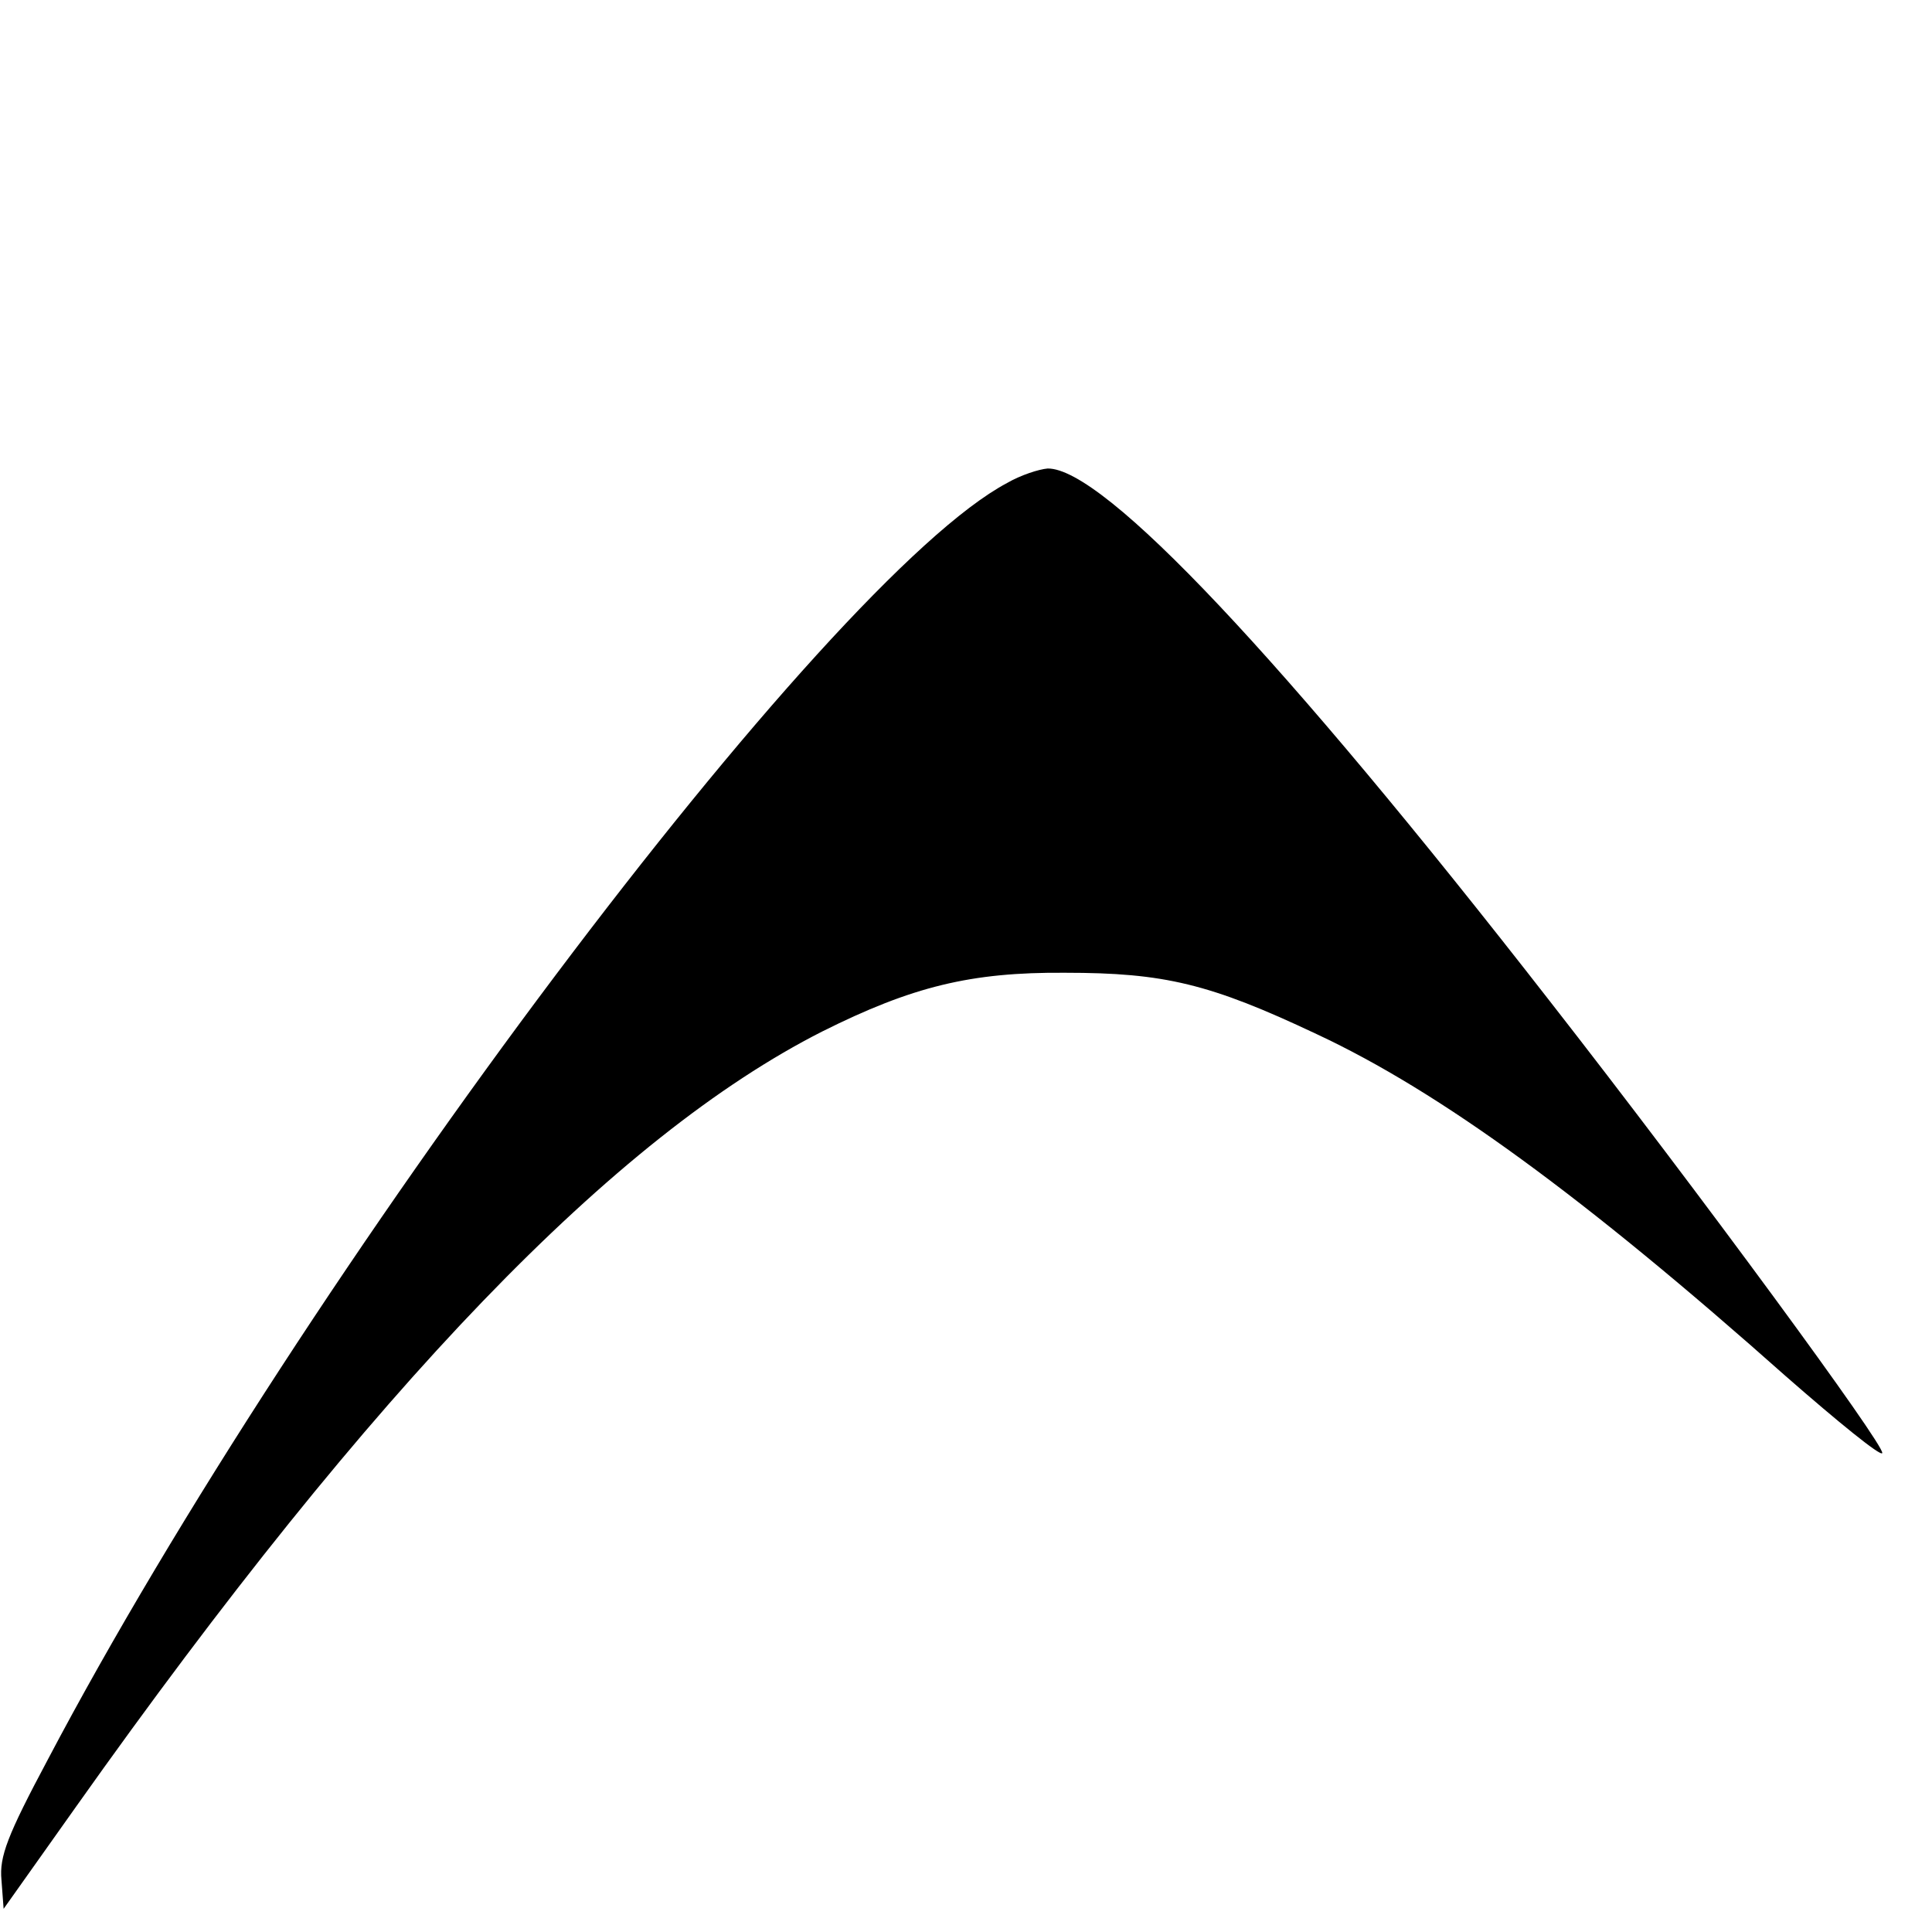 <?xml version="1.0" standalone="no"?>
<!DOCTYPE svg PUBLIC "-//W3C//DTD SVG 20010904//EN"
 "http://www.w3.org/TR/2001/REC-SVG-20010904/DTD/svg10.dtd">
<svg version="1.0" xmlns="http://www.w3.org/2000/svg"
 width="16pt" height="16pt" viewBox="0 0 16 16"
 preserveAspectRatio="xMidYMid meet">
<g transform="translate(0,16) scale(0.006,-0.006)"
fill="#000000" stroke="none">
<path d="M1390 2000 c-250 -133 -971 -1092 -1324 -1762 -56 -105 -67 -134 -64
-166 l3 -40 100 141 c411 580 744 925 1030 1070 124 62 205 82 335 81 137 0
200 -15 348 -85 169 -79 368 -224 647 -472 72 -63 131 -111 133 -106 4 10
-252 359 -459 624 -369 474 -616 736 -693 735 -12 -1 -37 -9 -56 -20z"/>
</g>
</svg>
